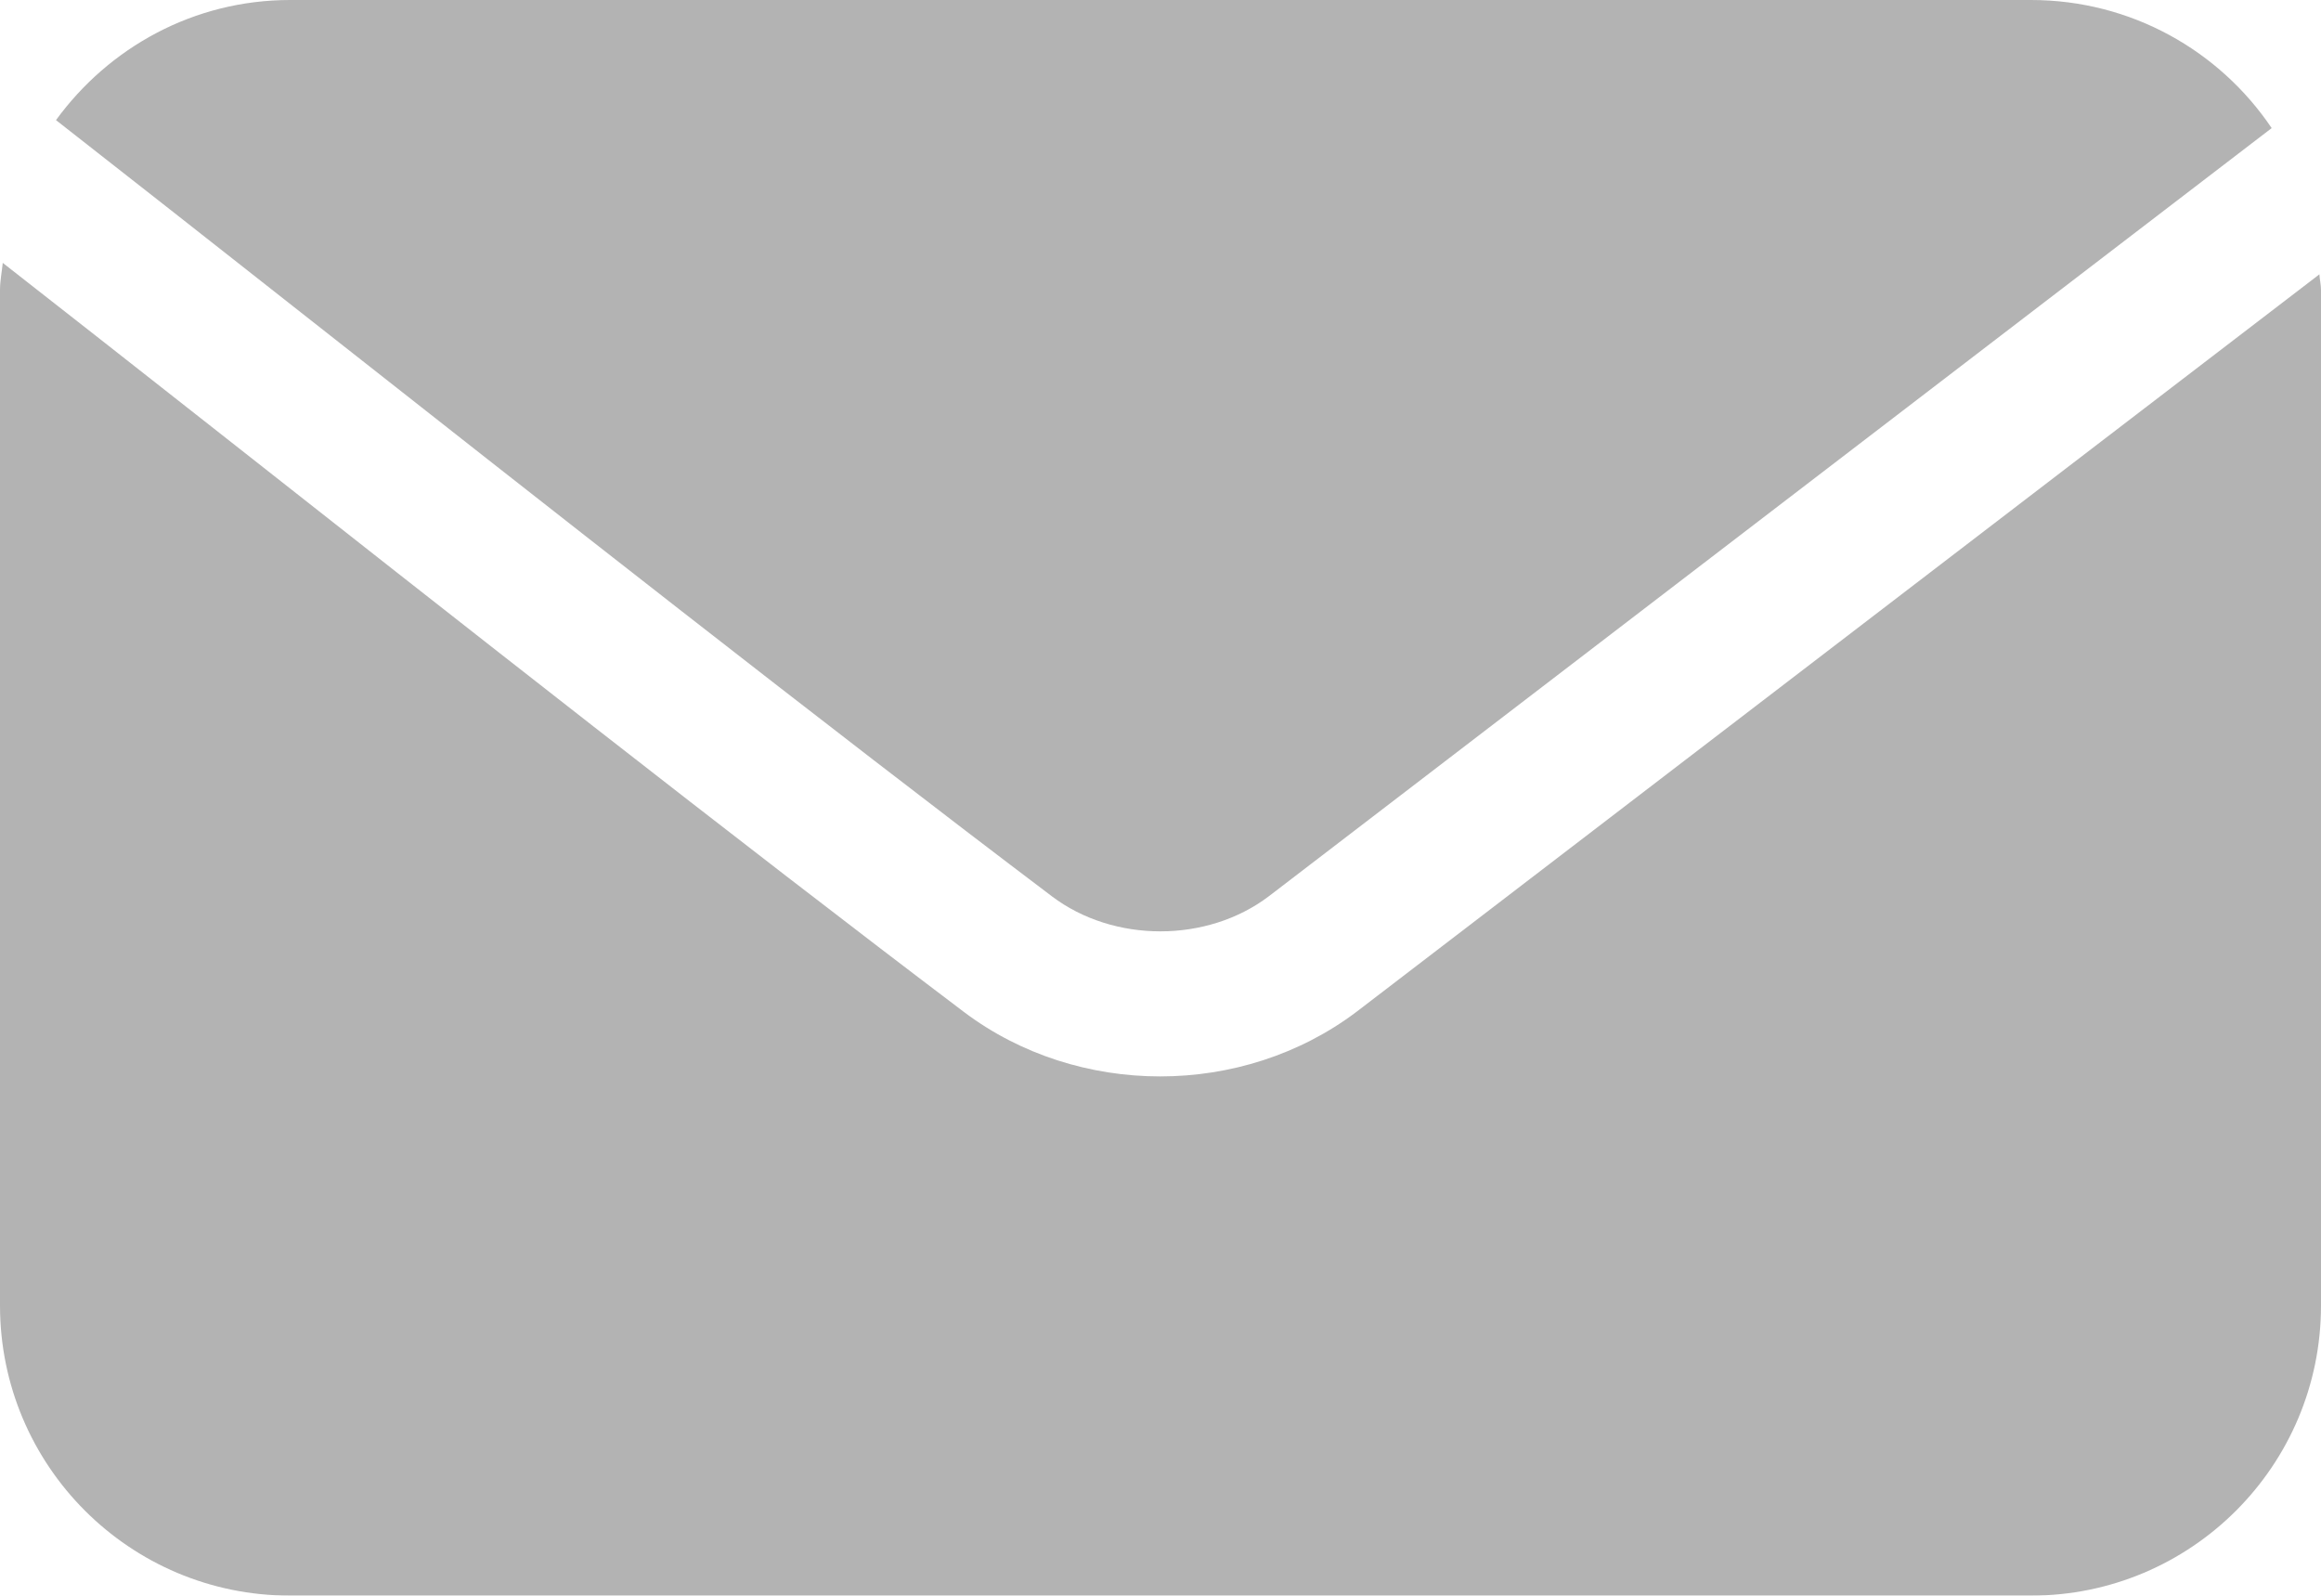 <?xml version="1.0" encoding="UTF-8"?>
<svg viewBox="0 0 16 11" version="1.1" xmlns="http://www.w3.org/2000/svg" xmlns:xlink="http://www.w3.org/1999/xlink">
    <title>SVG_Account_Email</title>
    <g id="Page-1" stroke="none" stroke-width="1" fill="none" fill-rule="evenodd" opacity="0.3">
        <g id="Windows-Icon-Comparison-Copy" transform="translate(-2036, -1183)" fill="#000000" fill-rule="nonzero">
            <g id="SVG_Account_Email" transform="translate(2036, 1183)">
                <path d="M9.352,6.974 C8.959,7.271 8.478,7.42 7.998,7.42 C7.519,7.42 7.039,7.272 6.648,6.978 C5.102,5.809 3.108,4.24 1.454,2.938 C0.93,2.526 0.449,2.148 0.019,1.812 C0.013,1.873 0,1.935 0,2 L0,8.999 C0,10.104 0.895,10.999 2,10.999 L14,10.999 C15.105,10.999 16,10.104 16,8.999 L16,2 C16,1.962 15.991,1.927 15.989,1.891 L9.352,6.974 Z" id="Fill-1"></path>
                <path d="M2.072,2.152 C3.721,3.45 5.71,5.014 7.252,6.179 C7.677,6.5 8.321,6.501 8.747,6.178 L15.66,0.883 C15.301,0.35 14.692,0 14,0 L2,0 C1.335,0 0.75,0.328 0.386,0.828 C0.873,1.209 1.445,1.658 2.072,2.152" id="Fill-3"></path>
            </g>
        </g>
    </g>
</svg>